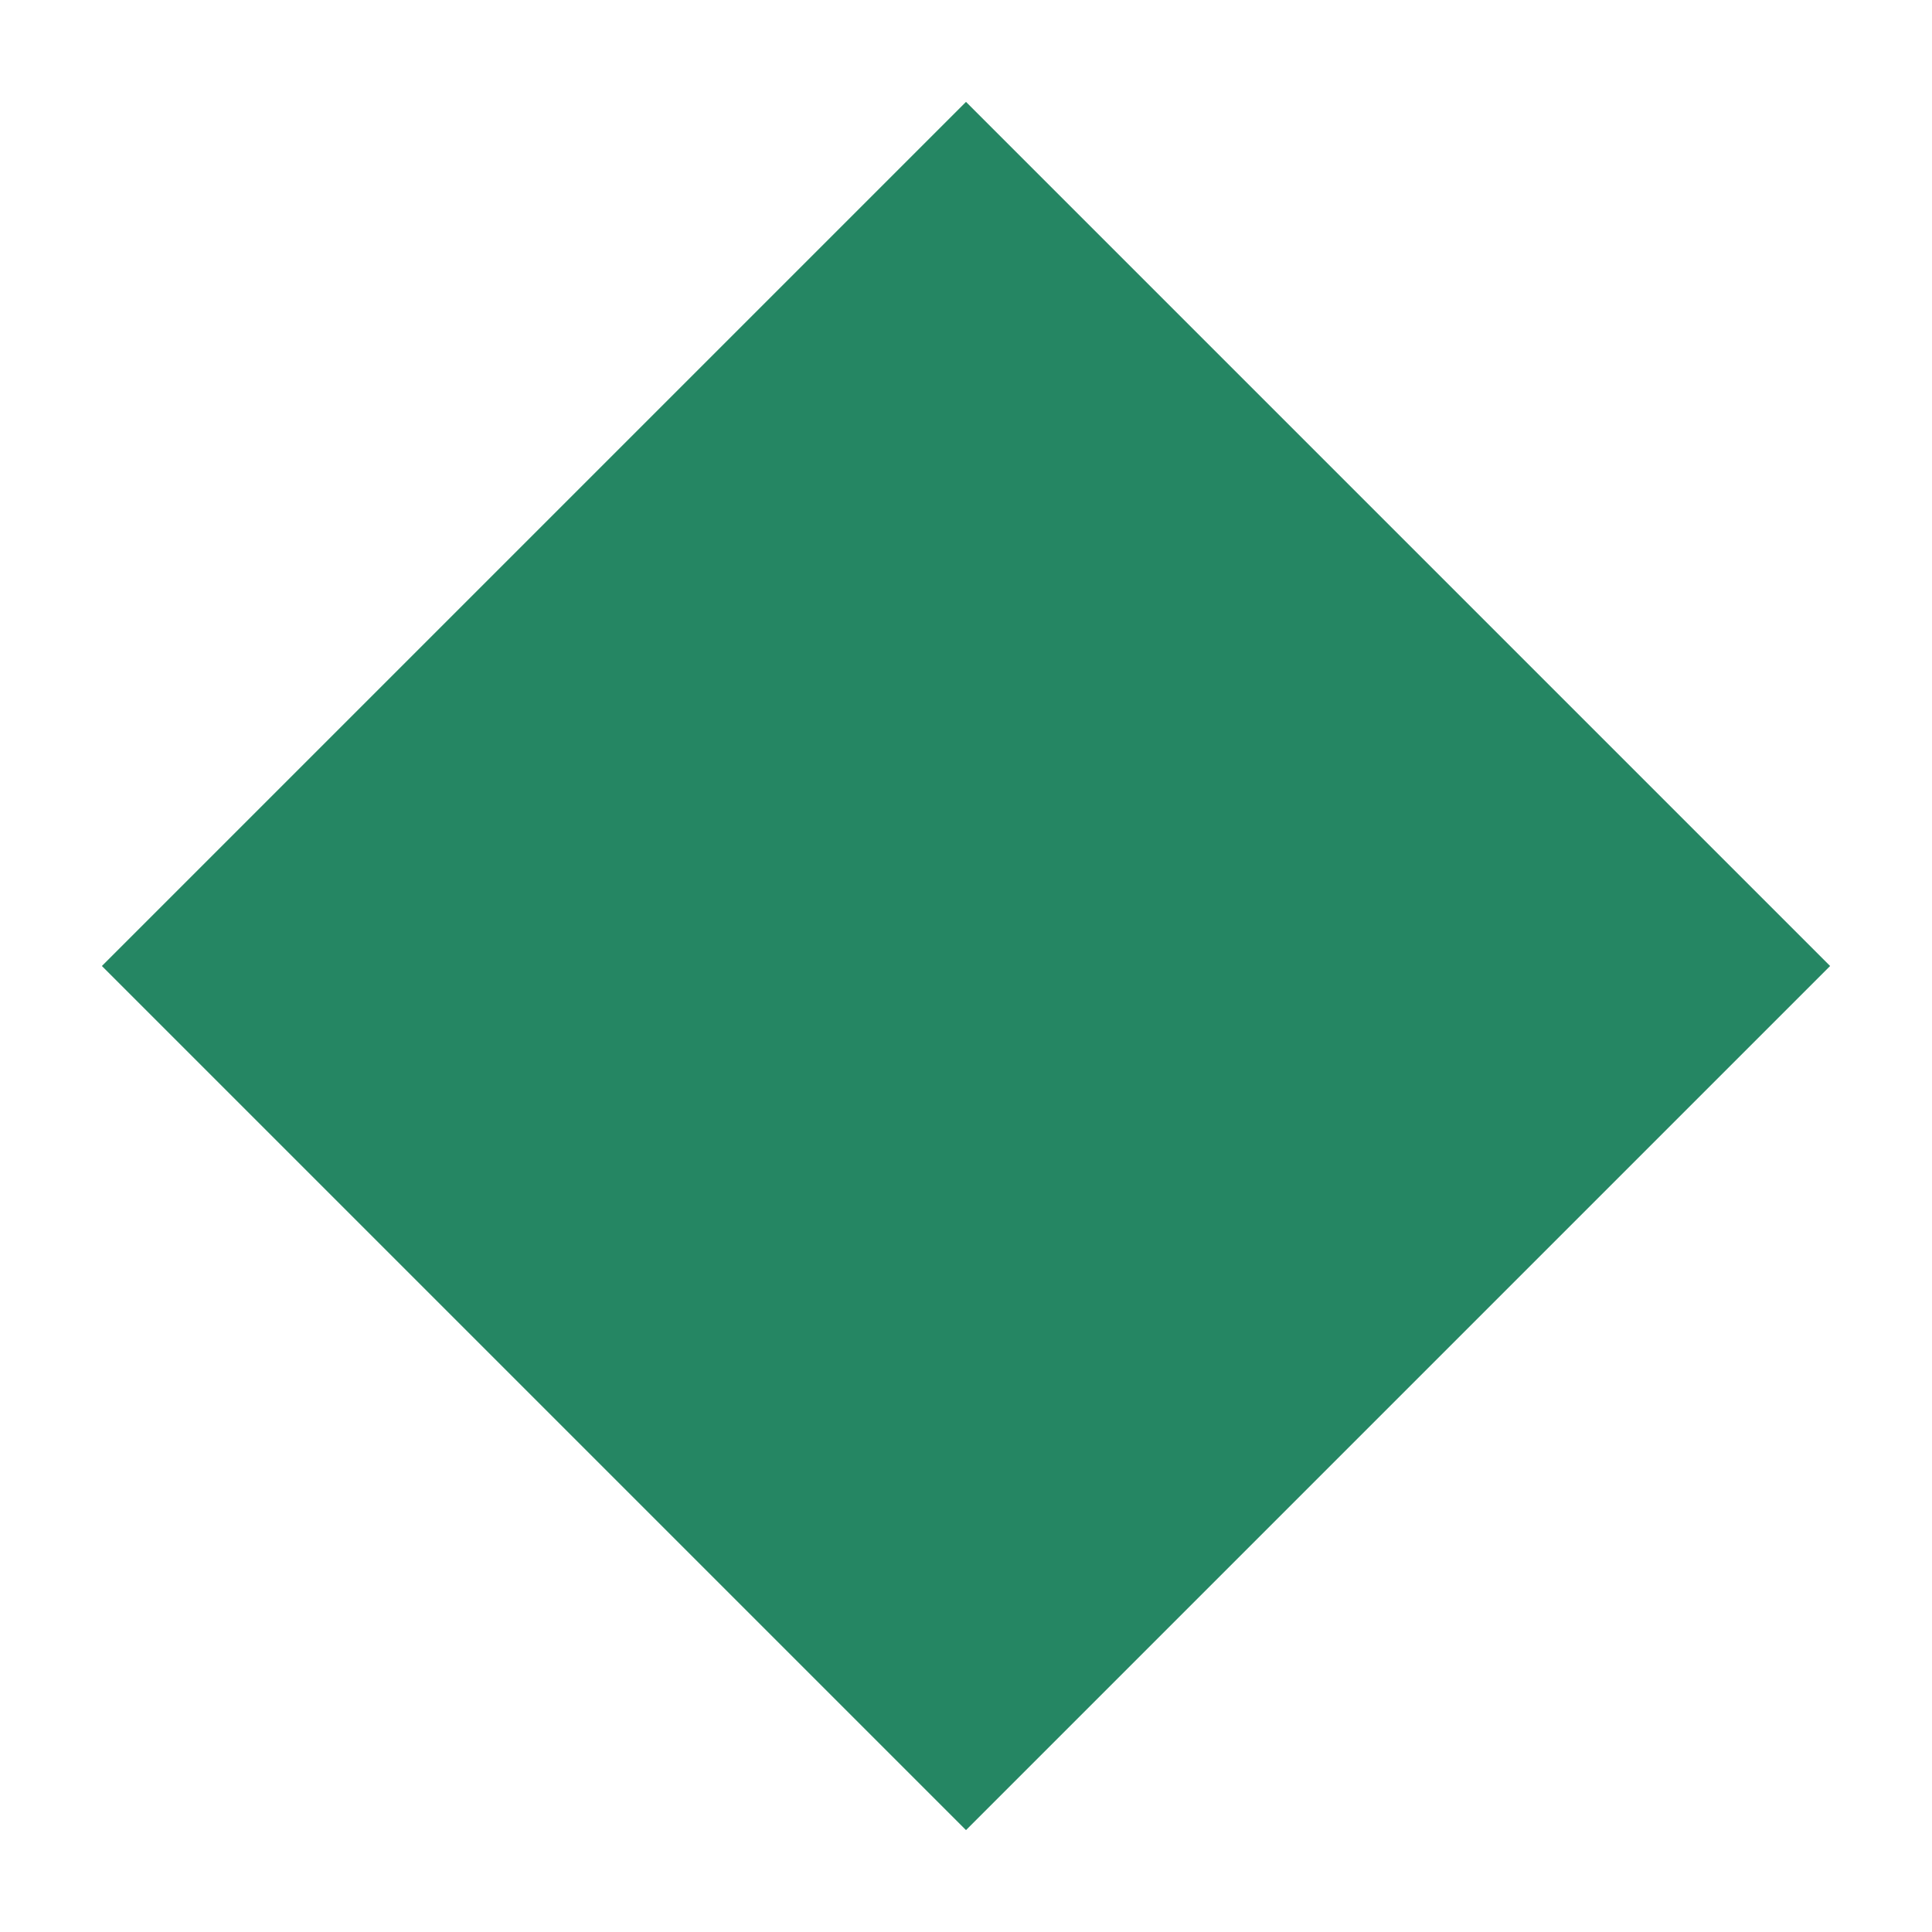   <svg xmlns="http://www.w3.org/2000/svg" viewBox="0 0 40.22 40.22" width="100%" style="vertical-align: middle; max-width: 100%; width: 100%;">
   <defs>
   </defs>
   <g>
    <g>
     <rect x="7.39" y="7.39" width="25.44" height="25.44" transform="translate(20.11 -8.33) rotate(45)" fill="#258663">
     </rect>
     <path d="M20.11,40.22,0,20.11,20.11,0,40.22,20.11ZM4.24,20.11,20.11,36,36,20.11,20.11,4.24Z" fill="transparent">
     </path>
    </g>
   </g>
  </svg>
